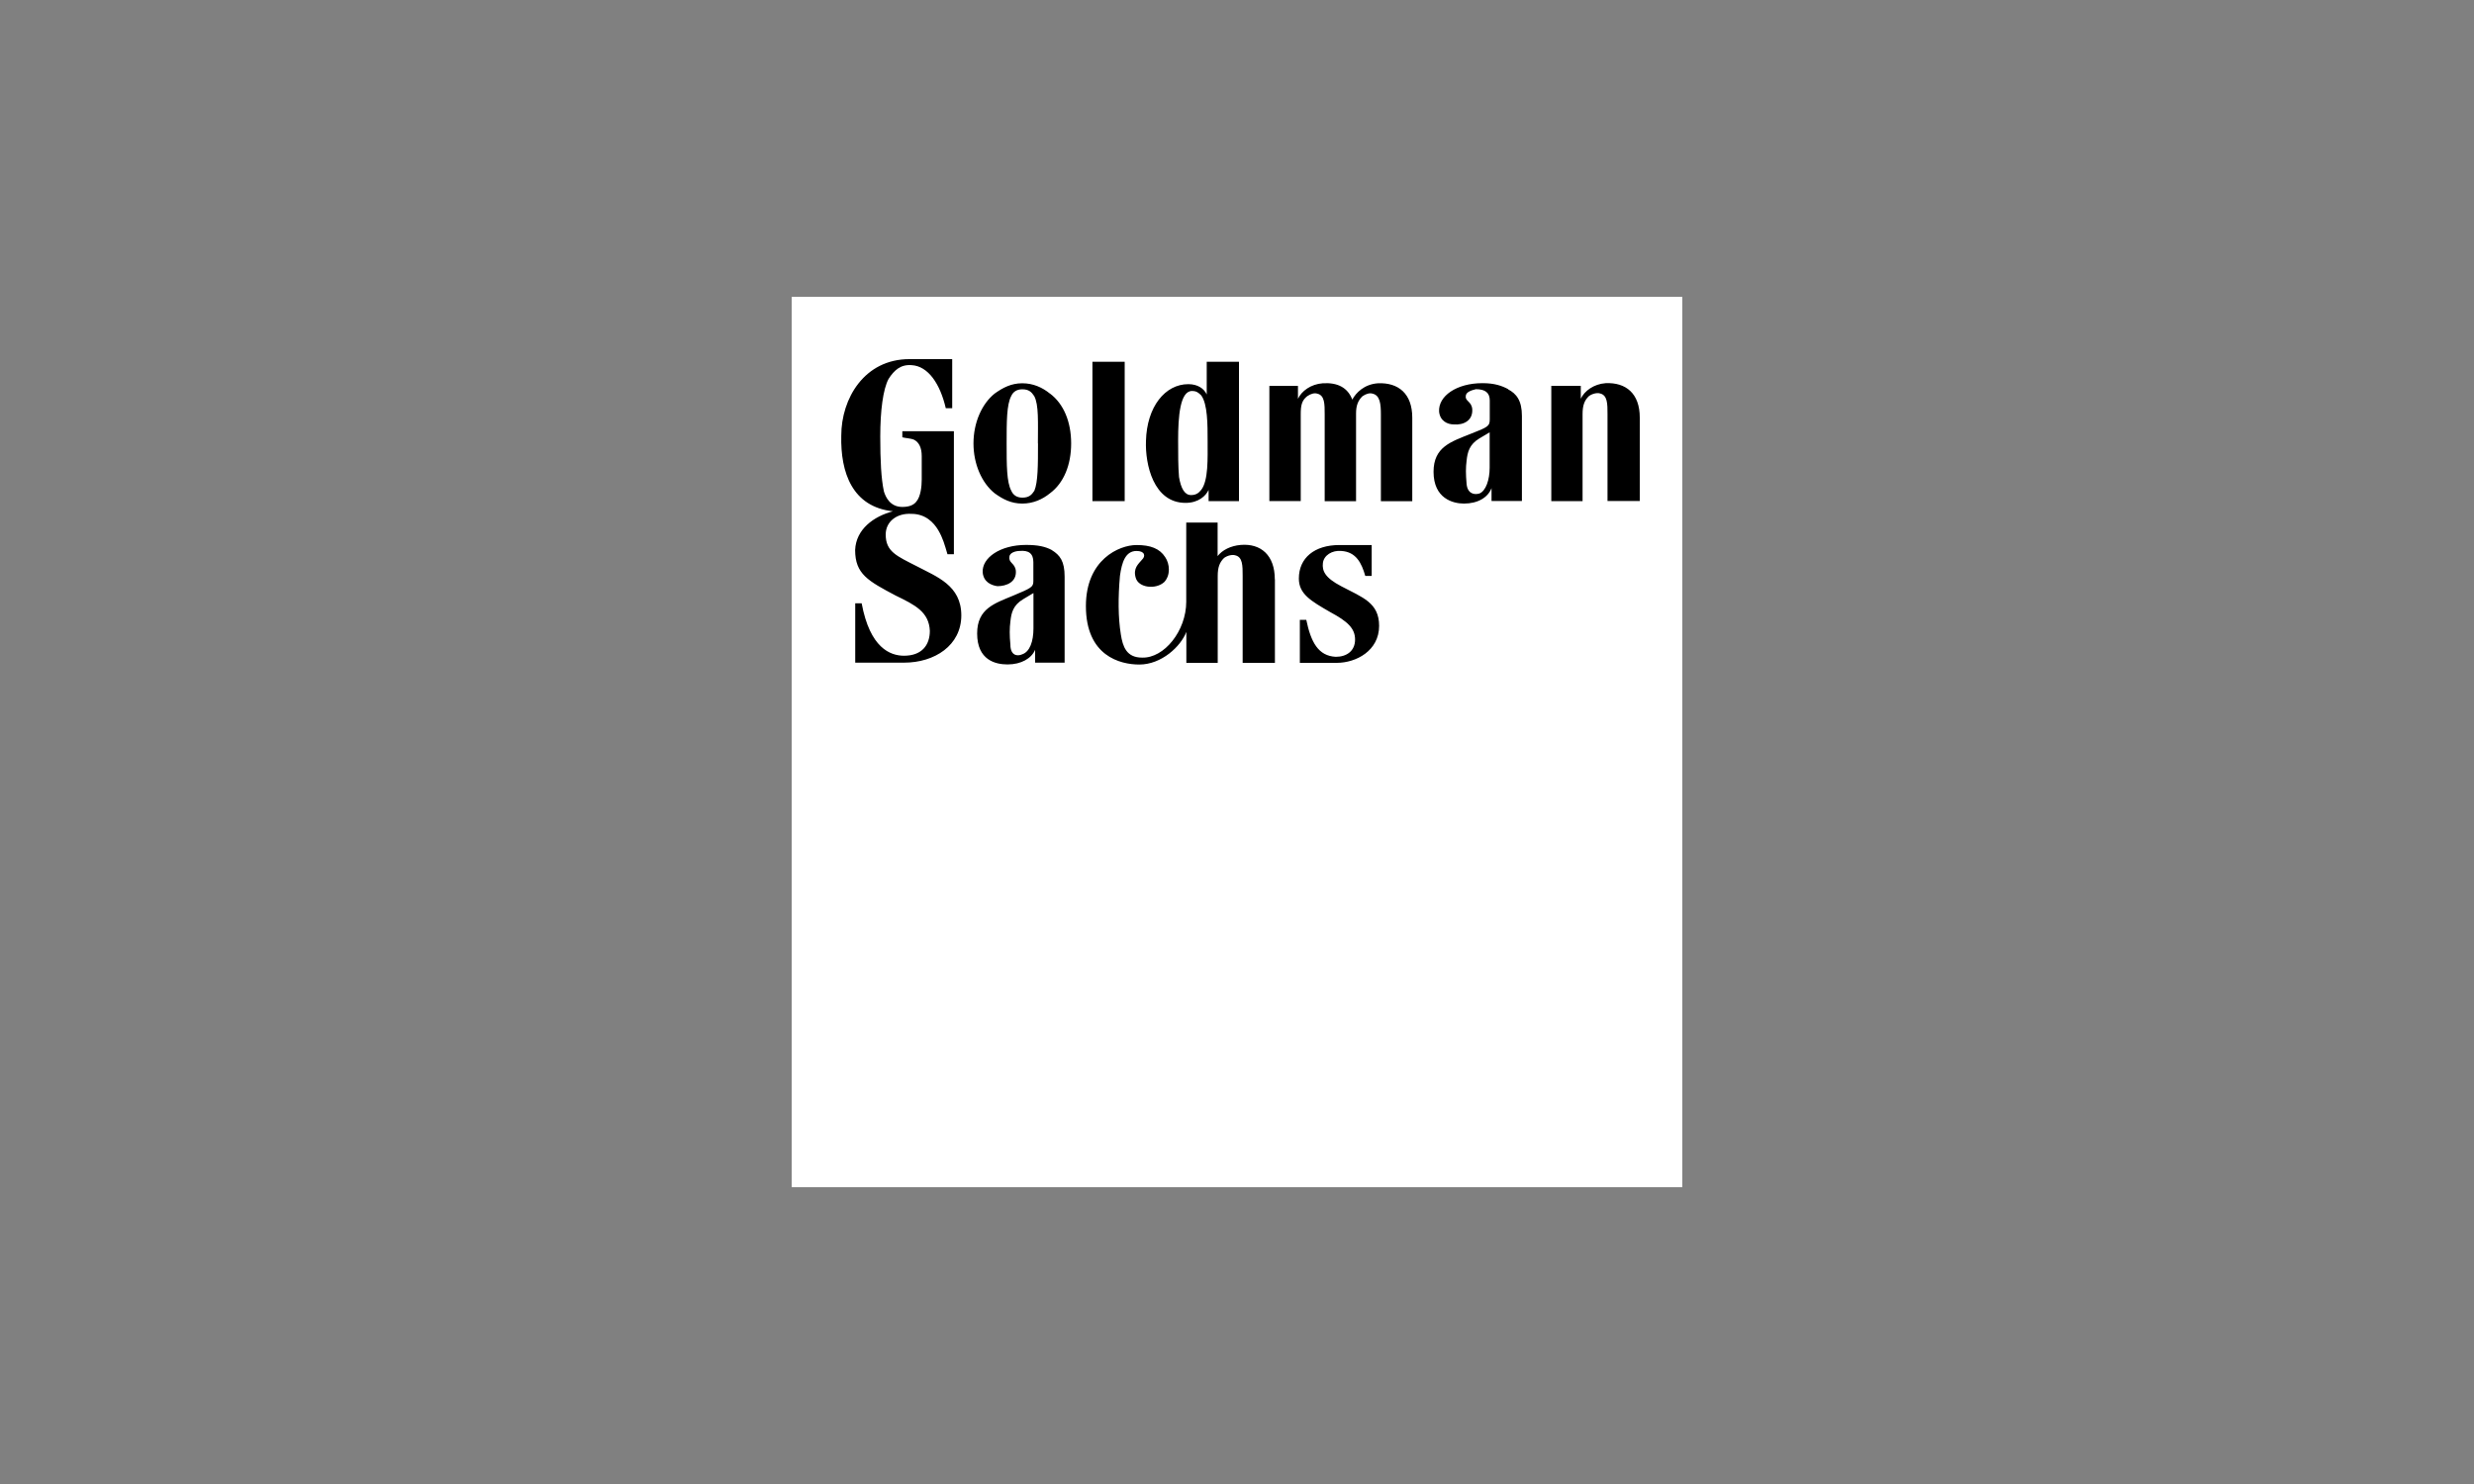 <svg height="150" viewBox="0 0 250 150" width="250" xmlns="http://www.w3.org/2000/svg"><rect x="0" y="0" width="250" height="150" fill="#808080" stroke="none"/><g fill-rule="evenodd"><path d="m80 120h90v-90h-90z" fill="#fff"/><path d="m159.93 50.65h-3.17v-11.65h2.98v1.3c.37-.78 1.3-1.48 2.51-1.57 2.05-.09 3.45 1.04 3.45 3.48v8.43h-3.26v-8.78c0-1.04 0-1.91-.75-2.09-.28-.09-.75 0-1.12.26-.47.44-.65.96-.65 1.83v8.78zm-55.04-5.82c0 2.17 0 3.91-.37 4.78-.28.43-.56.69-1.21.69-.56 0-.93-.26-1.12-.7-.47-.87-.47-2.61-.47-4.78s0-3.91.46-4.78c.19-.43.56-.69 1.12-.69.65 0 .93.26 1.21.69.47.87.37 2.69.37 4.78m1.21-5.04c-.75-.61-1.68-1.04-2.79-1.04s-1.95.44-2.79 1.04c-1.3 1.04-2.14 2.95-2.14 5.04s.84 4 2.14 5.04c.84.61 1.68 1.04 2.79 1.04s2.05-.43 2.8-1.04c1.4-1.04 2.14-2.87 2.14-5.04s-.75-4-2.14-5.04m32.51 15.3v3.13h-.65c-.37-1.3-.93-2.43-2.42-2.52-.93-.09-1.77.44-1.86 1.22s.19 1.48 1.86 2.35c2.14 1.13 3.82 1.65 3.82 4 0 2.52-2.33 3.74-4.28 3.74h-3.73v-4.35h.65c.47 2.26 1.21 3.65 2.98 3.74 1.12 0 1.95-.61 1.95-1.74s-.74-1.83-2.51-2.78c-1.96-1.13-3.17-1.83-3.17-3.39 0-2.09 1.58-3.39 4.1-3.39h3.26zm4.1-4.43v-8.43c0-2.43-1.4-3.56-3.45-3.48-1.4.09-2.24.96-2.61 1.65-.47-1.22-1.49-1.74-2.98-1.65-1.21.09-2.14.78-2.51 1.57v-1.3h-2.89v11.64h3.17v-8.77c0-.87.09-1.39.65-1.83.37-.26.75-.35 1.02-.26.75.17.75 1.04.75 2.09v8.78h3.17v-8.87c0-.78.19-1.3.65-1.74.37-.26.75-.35 1.02-.26.75.17.84 1.04.84 2.09v8.78h3.17zm-32.32 0h3.26v-14.08h-3.26zm10.99-10.69c.65.87.65 2.95.65 4.61 0 1.74.09 4-.65 4.95-.28.35-.56.52-1.03.52-.65 0-1.02-.69-1.21-1.83-.09-1.04-.09-2.35-.09-3.74 0-2.35.19-4.95 1.4-4.95.46 0 .65.17.93.44zm3.82 10.69v-14.08h-3.26v3.3c-.28-.61-.93-1.04-1.86-1.04-2.33 0-4.19 2.26-4.28 5.74-.09 2.35.75 6.26 4 6.26 1.3 0 2.05-.7 2.33-1.31v1.13s3.07 0 3.07 0zm25.33-6.95-1.03.61c-1.02.61-1.21 1.39-1.3 2.26-.09.7-.09 1.3 0 2.35.09.96.75 1.13 1.3.96.65-.26 1.03-1.39 1.03-2.61v-3.56zm1.86-4.35c.84.44 1.4 1.13 1.4 2.69v8.6h-3.07v-1.3c-.37.96-1.4 1.56-2.79 1.56-1.12 0-3.07-.52-3.07-3.21 0-2.52 1.77-3.04 3.73-3.83 1.77-.69 1.95-.78 1.95-1.48v-1.91c0-.78-.47-1.13-1.4-1.13-.37.09-1.02.26-1.02.69-.09.52.56.52.65 1.3.09 1.22-.93 1.65-1.86 1.57-.65 0-1.4-.35-1.49-1.3-.09-1.57 1.77-2.87 4.38-2.87 1.21 0 1.96.26 2.61.61zm-47.97 20.6-1.02.61c-1.03.61-1.21 1.39-1.3 2.26-.09.69-.09 1.39 0 2.35 0 1.04.65 1.22 1.21.96.75-.26 1.12-1.3 1.12-2.61v-3.56zm1.86-4.35c.84.52 1.3 1.13 1.3 2.69v8.69h-2.98v-1.3c-.37.87-1.4 1.48-2.79 1.48-1.21 0-3.07-.43-3.07-3.13 0-2.52 1.77-3.04 3.63-3.82s2.05-.87 2.05-1.48v-1.91c0-.87-.47-1.22-1.4-1.13-.37 0-1.02.17-1.02.61-.09.61.56.61.65 1.39.09 1.13-.93 1.56-1.86 1.56-.65-.09-1.4-.43-1.49-1.39-.09-1.48 1.77-2.78 4.38-2.78 1.21 0 1.96.17 2.61.52zm22.54 2.96c0-2.43-1.4-3.65-3.45-3.48-1.02.09-1.86.52-2.33 1.13v-3.39h-3.17v8c0 2.95-2.24 5.73-4.47 5.65-1.58 0-1.95-1.13-2.14-2.35-.28-1.74-.28-3.74-.09-5.91.19-1.39.56-2.52 1.68-2.52.84 0 .93.52.56.87-.37.44-.93.87-.65 1.83.28 1.04 2.05 1.22 2.89.44.65-.7.56-1.83.09-2.52-.56-.87-1.49-1.22-2.89-1.22-1.77 0-5.12 1.48-5.12 6.17 0 5.04 3.45 5.91 5.4 5.91 2.24 0 4.19-1.83 4.75-3.3v3.13h3.17v-8.78c0-.87.19-1.39.65-1.83.37-.26.84-.35 1.12-.26.75.17.75 1.04.75 2.09v8.78h3.26v-8.43zm-32.6-22.25v4.95h-.65c-.56-2.43-1.77-4.26-3.45-4.35-1.12-.09-1.77.52-2.33 1.39-.56 1.04-.84 3.22-.84 5.82 0 2.43.09 4.26.37 5.56.19.61.65 1.56 1.86 1.56.65 0 1.12-.17 1.4-.52.46-.52.56-1.57.56-2.26v-2.35c0-.87-.28-1.39-.75-1.65-.37-.17-.93-.17-1.21-.26v-.61h5.21v12.43h-.65c-.28-.96-.47-1.65-.93-2.43s-1.3-1.65-2.7-1.65c-1.49-.09-2.61.78-2.61 2.09 0 1.74 1.12 2.17 3.17 3.22 1.96 1.04 4.47 1.91 4.47 4.95s-2.7 4.78-5.78 4.78h-4.94v-6h.65c.84 4.52 2.89 5.3 4.28 5.3 1.77 0 2.61-1.04 2.61-2.52-.09-1.91-1.49-2.61-3.45-3.56-2.79-1.48-4.1-2.17-4.1-4.61.09-2.09 1.86-3.39 3.82-3.91-4.1-.44-5.31-3.91-5.22-7.65 0-3.74 2.33-7.73 6.89-7.73h4.28z"/></g></svg>
